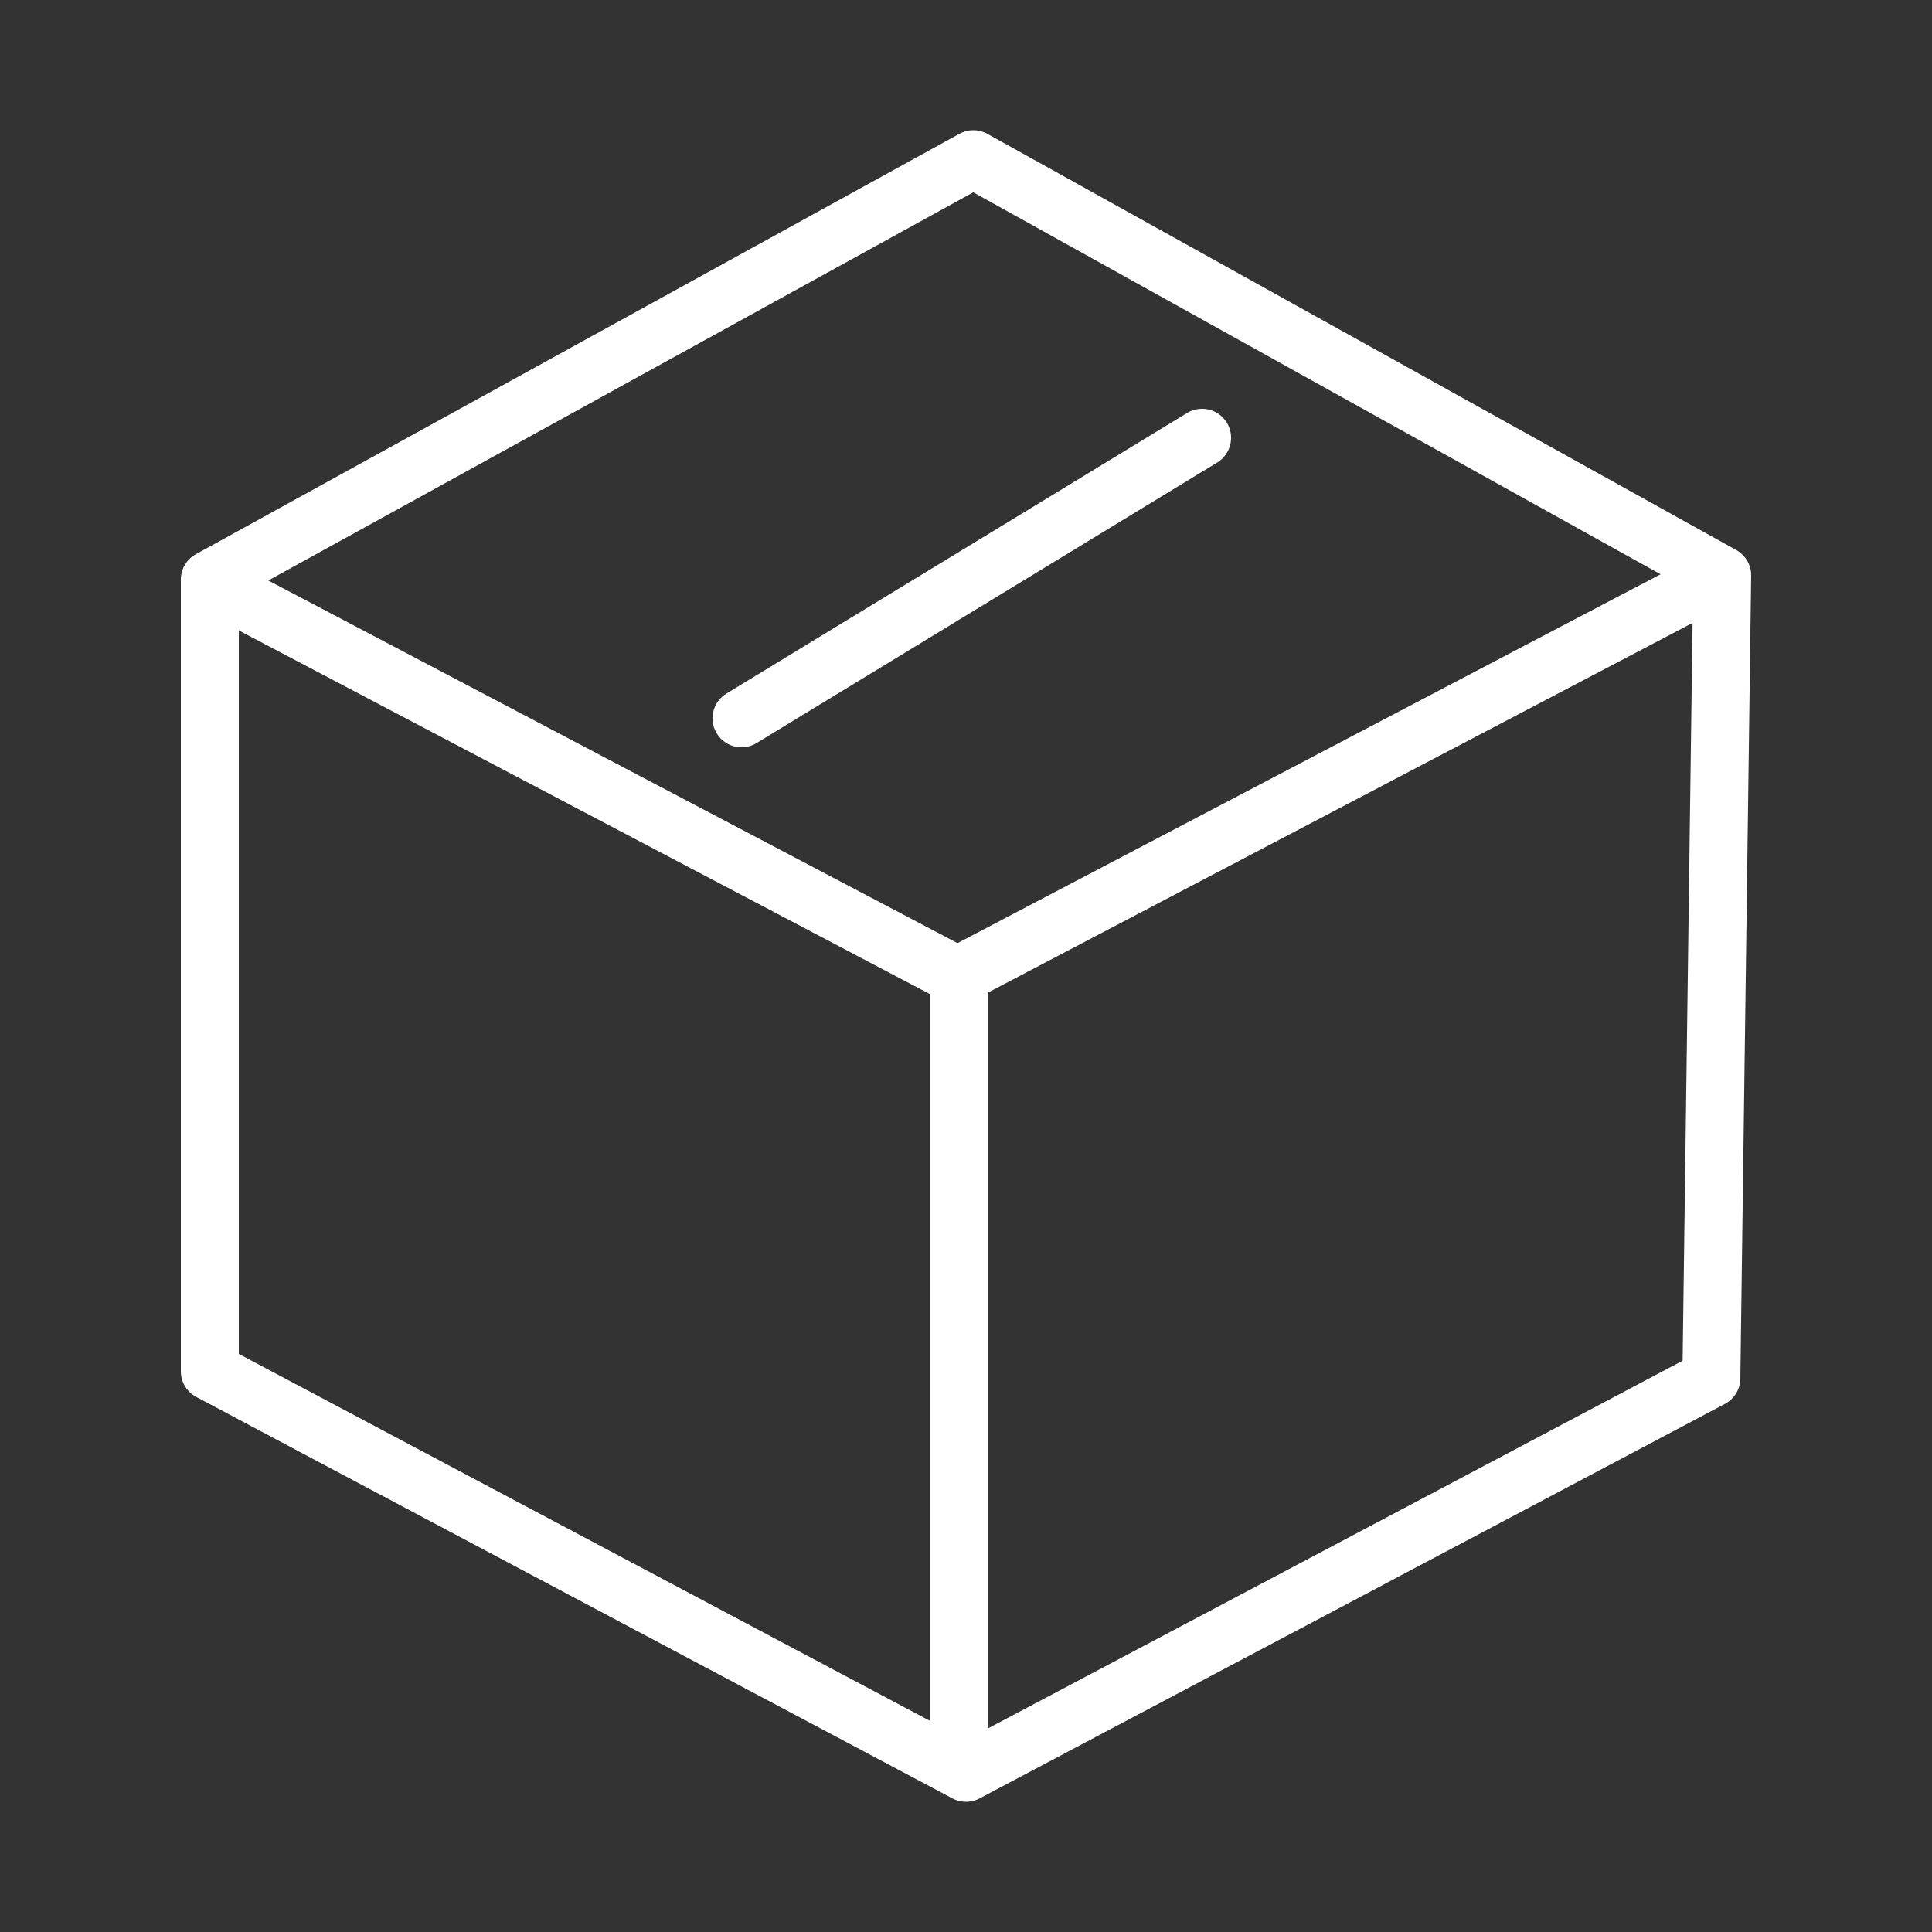 <svg id="Ebene_1" data-name="Ebene 1" xmlns="http://www.w3.org/2000/svg" viewBox="0 0 50 50">
  <rect x="0" y="0" width="50" height="50" fill="#333333" stroke="none"/>
  <defs>
    <style>
      .cls-1 {
        fill: none;
        stroke: #fff;
        stroke-linecap: round;
        stroke-linejoin: round;
        stroke-width: 1.5px;
      }
    </style>
  </defs>
  <g id="blaue_Kontur" data-name="blaue Kontur">
    <path class="cls-1" d="M5.43,30.77v4.72L25,45.88,44.29,35.67l.28-20.78L25.19,4.12,5.43,15Z"/>
    <line class="cls-1" x1="6.62" y1="15.7" x2="24.77" y2="25.25"/>
    <path class="cls-1" d="M24.79,25.25l19.06-10"/>
    <path class="cls-1" d="M19.19,18.59l11.92-7.26"/>
    <path class="cls-1" d="M24.81,45.26l0-20"/>
  </g>
</svg>
